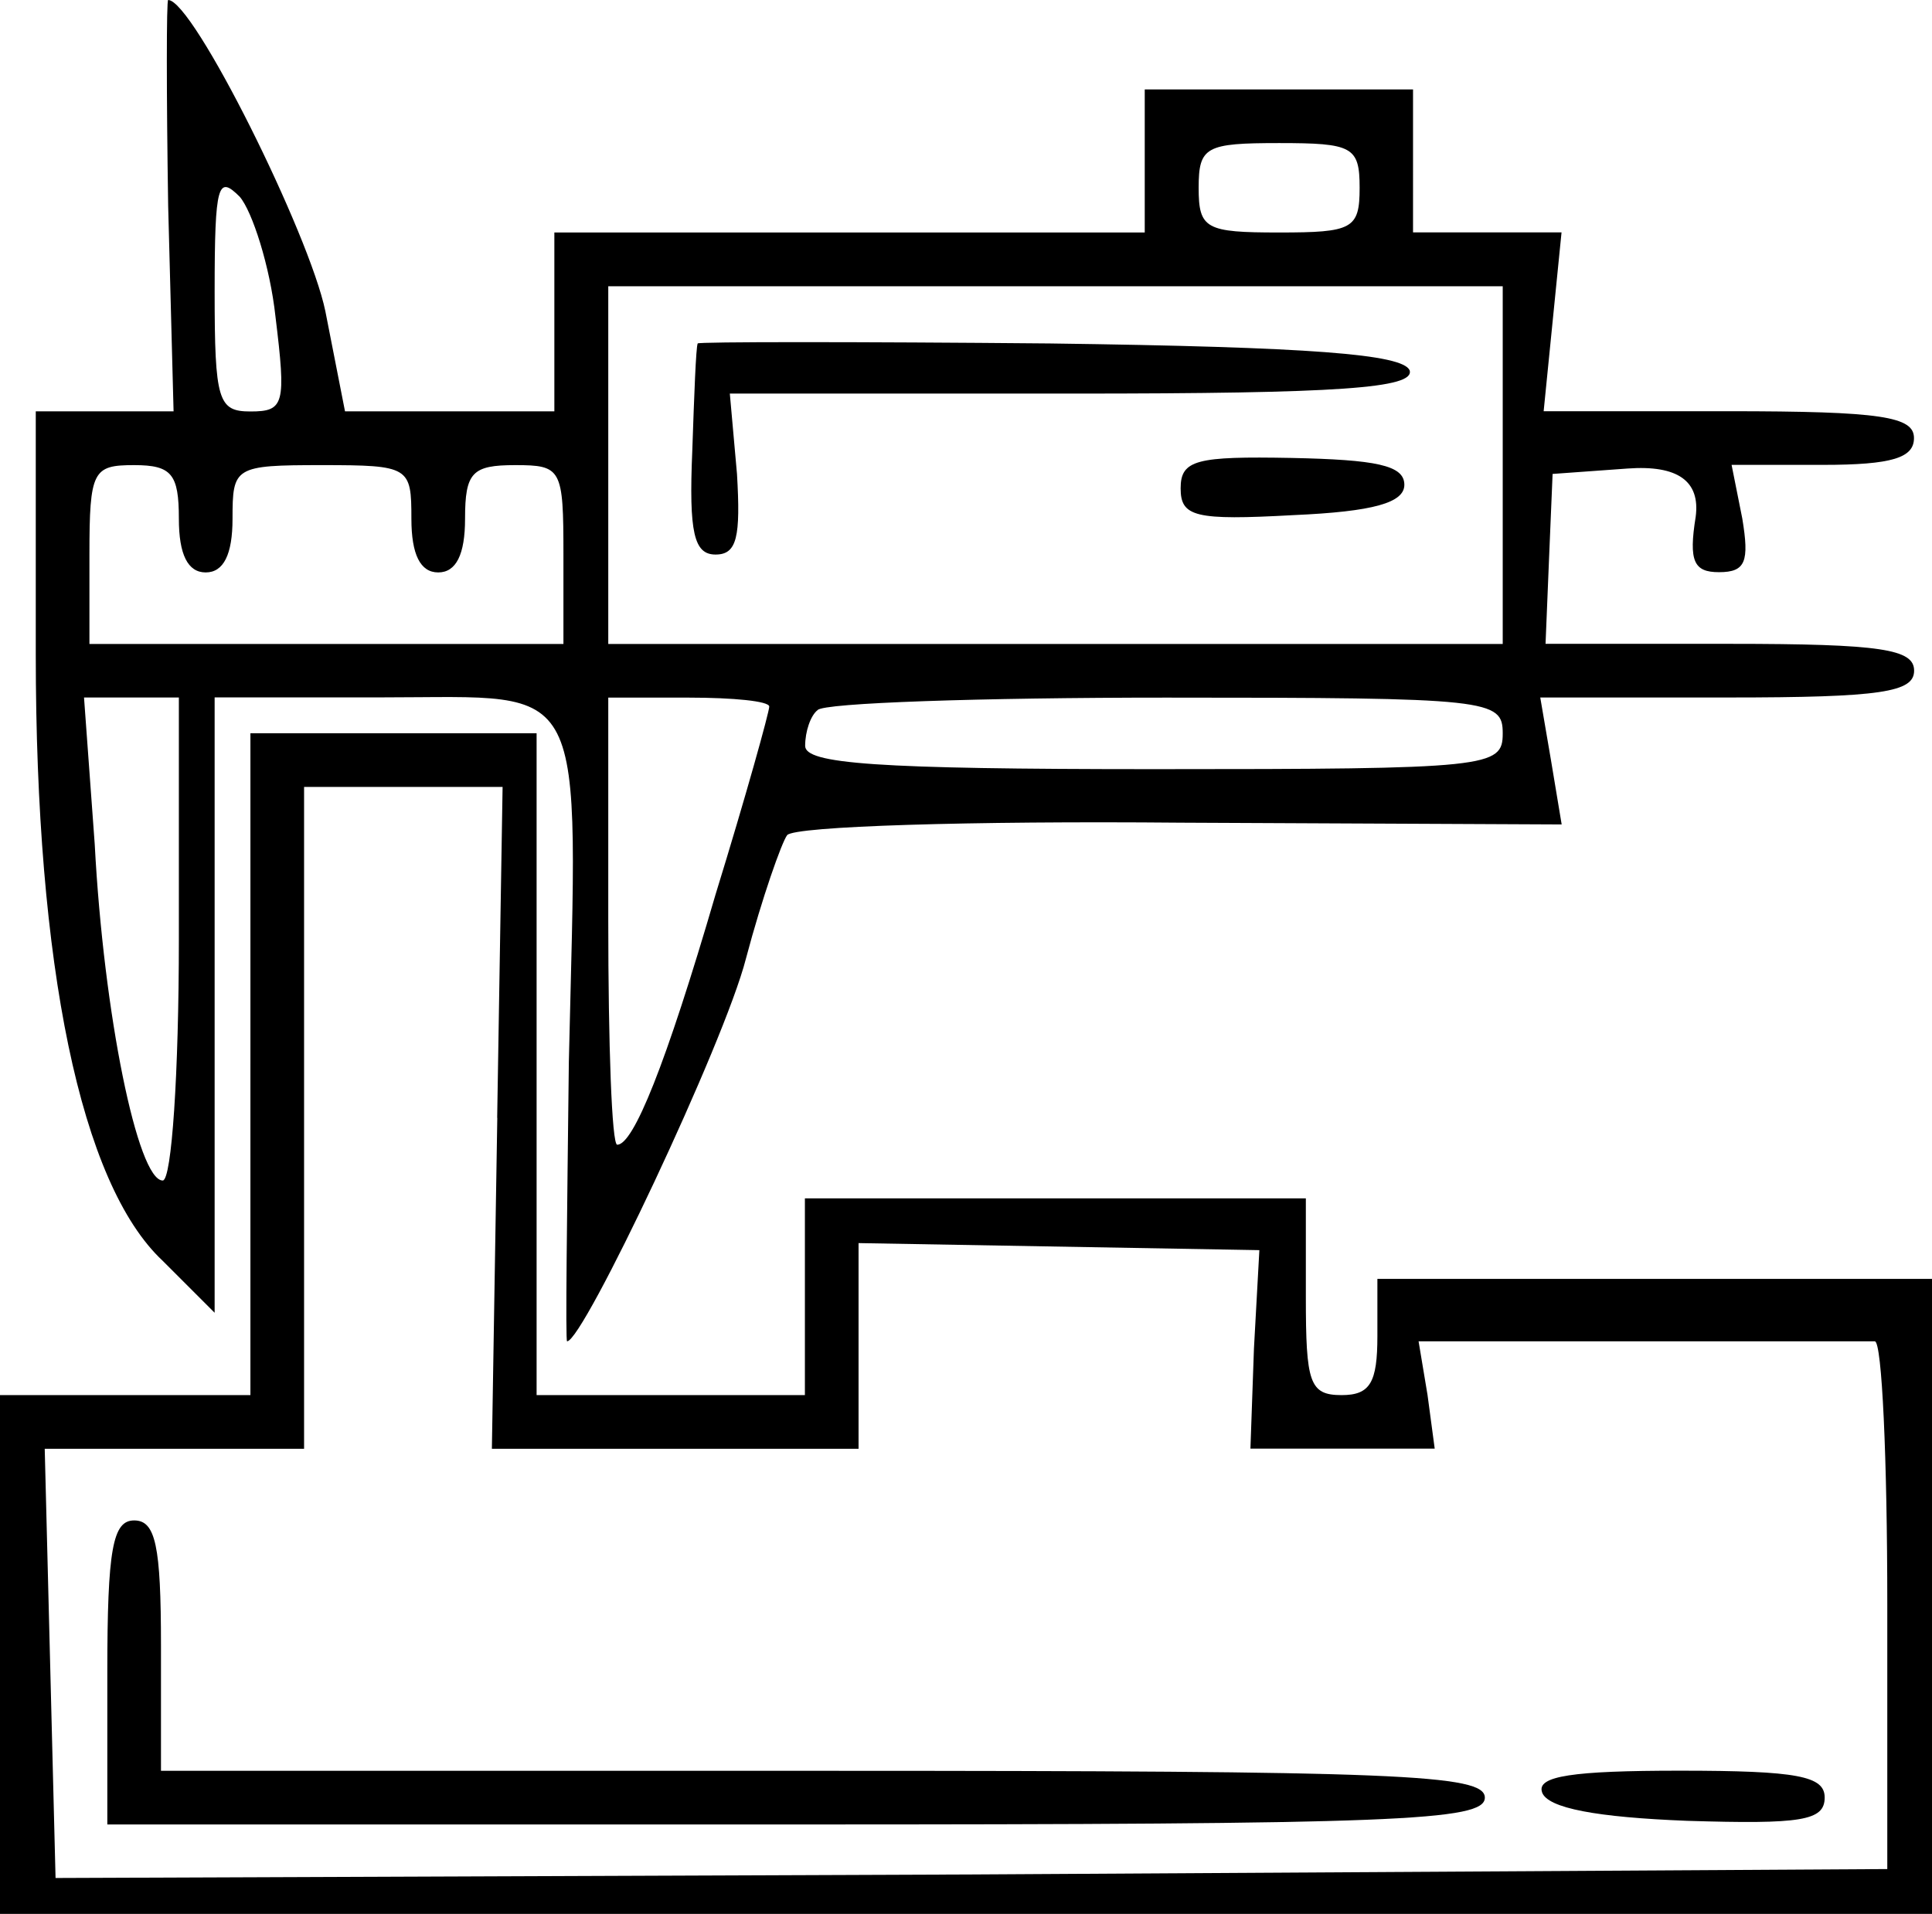 <?xml version="1.0" encoding="UTF-8"?>
<svg xmlns="http://www.w3.org/2000/svg" viewBox="0 0 153.38 151.96">
  <g>
    <g>
      <path d="M13.35,16.33l.43,16.33H2.84v19.31c0,24.71,3.55,42.04,10.08,48.14l4.12,4.12v-48.86h13.49c16.33,0,15.34-1.99,14.63,28.97-.14,12.21-.28,22.16-.14,22.16,1.28,0,12.5-23.72,14.2-30.39,1.28-4.83,2.84-9.23,3.27-9.8.57-.71,14.63-1.14,31.24-.99l30.25.14-.85-5.11-.85-4.97h14.91c12.21,0,14.77-.43,14.77-2.13s-2.56-2.13-14.63-2.13h-14.63l.28-6.82.28-6.67,5.96-.43q5.96-.43,5.4,3.83c-.57,3.55-.14,4.4,1.85,4.4,2.13,0,2.41-.85,1.85-4.26l-.85-4.26h7.24c5.54,0,7.24-.57,7.24-2.13,0-1.7-2.56-2.13-14.77-2.13h-14.63l.71-7.1.71-7.1h-11.79V7.1h-21.3v11.36h-46.87v14.2h-16.62l-1.56-7.95C24.57,18.6,15.34,0,13.35,0c-.14,0-.14,7.39,0,16.33ZM107.94,14.91c0,3.27-.57,3.55-6.39,3.55s-6.39-.28-6.39-3.55.57-3.55,6.39-3.55,6.39.28,6.39,3.55ZM21.87,25.14c.85,6.96.71,7.53-1.99,7.53-2.56,0-2.84-.85-2.84-9.52s.28-9.23,1.99-7.53c.99,1.14,2.41,5.54,2.84,9.52ZM119.3,36.93v14.2H48.29v-28.4h71.01v14.2ZM14.2,41.19c0,2.84.71,4.26,2.13,4.26s2.13-1.42,2.13-4.26c0-4.12.14-4.26,7.1-4.26s7.1.14,7.1,4.26c0,2.84.71,4.26,2.13,4.26s2.13-1.42,2.13-4.26c0-3.69.57-4.26,3.98-4.26,3.69,0,3.83.28,3.83,7.1v7.1H7.1v-7.1c0-6.67.28-7.1,3.55-7.1,2.98,0,3.55.71,3.55,4.26ZM14.2,74.56c0,10.65-.57,19.17-1.28,19.17-1.99,0-4.69-13.21-5.4-26.7l-.85-11.65h7.53v19.17ZM61.07,56.1c0,.43-1.85,7.1-4.26,14.91-3.98,13.63-6.53,19.88-7.81,19.88-.43,0-.71-7.95-.71-17.75v-17.75h6.39c3.55,0,6.39.28,6.39.71ZM119.3,58.23c0,2.7-.99,2.84-27.69,2.84-22.16,0-27.69-.43-27.69-1.85,0-1.14.43-2.41.99-2.84.43-.57,12.92-.99,27.69-.99,25.71,0,26.7.14,26.7,2.84Z"/>
      <path d="M55.39,27.27c-.14.28-.28,4.12-.43,8.52-.28,6.53.14,8.24,1.85,8.24s1.99-1.42,1.7-6.39l-.57-6.39h27.27c21.16,0,27.13-.43,26.7-1.85-.57-1.28-7.81-1.85-28.55-2.13-15.34-.14-27.98-.14-27.98,0Z"/>
      <path d="M93.73,38.77c0,2.27,1.14,2.56,8.95,2.13,6.39-.28,8.81-.99,8.81-2.41,0-1.56-2.27-1.99-8.95-2.13-7.53-.14-8.81.14-8.81,2.41Z"/>
      <path d="M19.88,84.5v26.27H0v41.19h153.38v-50.42h-44.03v4.54c0,3.69-.57,4.69-2.84,4.69-2.56,0-2.84-.99-2.84-7.81v-7.81h-39.77v15.62h-21.3v-52.55h-22.72v26.27ZM39.48,88.76l-.43,26.27h29.11v-16.33l15.91.28,15.91.28-.43,7.81-.28,7.95h14.63l-.57-4.26-.71-4.26h36.22c.57,0,.99,9.37.99,20.88v21.02l-72.71.43-72.71.28-.43-17.04-.43-17.04h20.59v-52.55h15.76l-.43,26.27Z"/>
      <path d="M8.52,132.79v12.07h54.68c47.72,0,54.68-.28,54.68-2.13s-6.82-2.13-52.55-2.13H12.78v-9.94c0-7.95-.43-9.94-2.13-9.94s-2.13,2.27-2.13,12.07Z"/>
      <path d="M122.42,142.3c.43,1.28,4.4,1.99,11.5,2.27,9.09.28,10.94,0,10.94-1.85,0-1.7-2.13-2.13-11.5-2.13-8.52,0-11.36.43-10.94,1.7Z"/>
    </g>
  </g>
</svg>